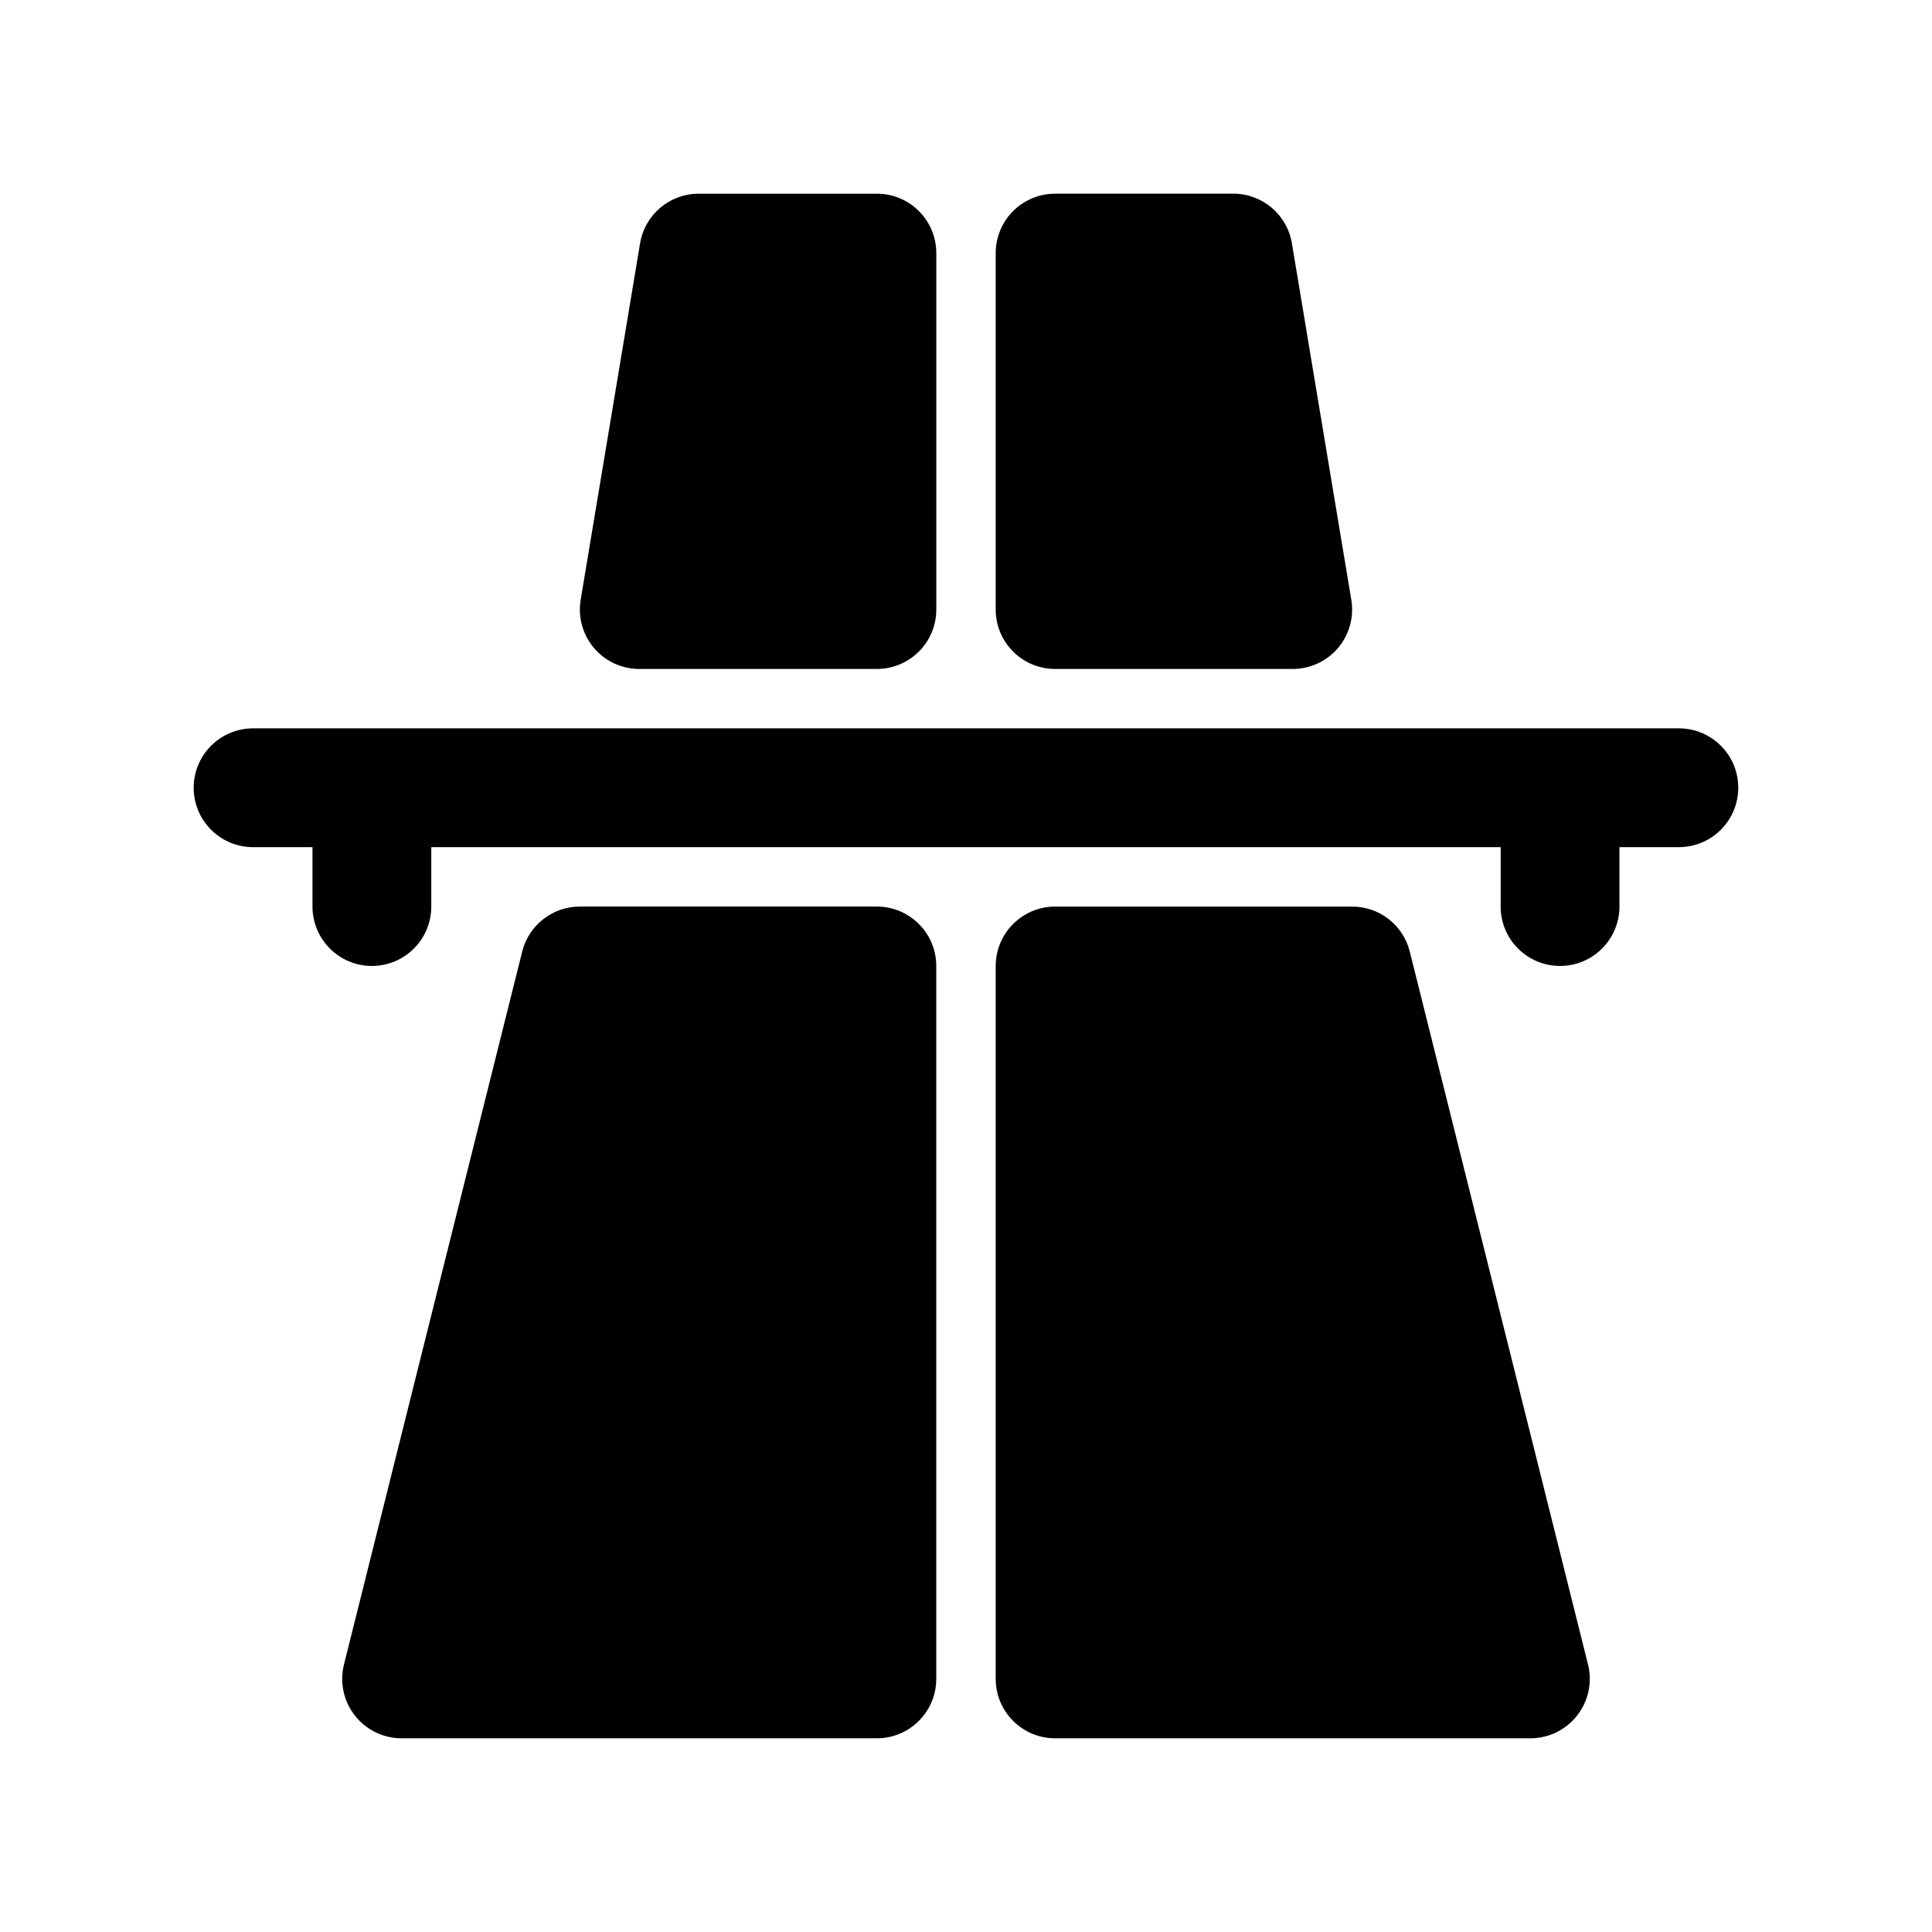 <?xml version="1.0" encoding="UTF-8"?>
<!-- Uploaded to: ICON Repo, www.iconrepo.com, Generator: ICON Repo Mixer Tools -->
<svg fill="#000000" width="800px" height="800px" version="1.1" viewBox="144 144 512 512" xmlns="http://www.w3.org/2000/svg">
 <g>
  <path d="m588.93 337.02h-377.86c-8.691 0-15.742 7.055-15.742 15.742 0 8.691 7.055 15.742 15.742 15.742h15.742v15.742c0 8.691 7.055 15.742 15.742 15.742 8.691 0 15.742-7.055 15.742-15.742v-15.742h283.39v15.742c0 8.691 7.055 15.742 15.742 15.742 8.691 0 15.742-7.055 15.742-15.742v-15.742h15.742c8.691 0 15.742-7.055 15.742-15.742 0.012-8.691-7.043-15.742-15.734-15.742z"/>
  <path d="m376.38 384.25h-78.719c-7.219 0-13.523 4.922-15.273 11.926l-47.23 188.93c-1.172 4.707-0.117 9.684 2.867 13.508 2.981 3.816 7.555 6.055 12.402 6.055h125.95c8.691 0 15.742-7.055 15.742-15.742v-188.93c0-8.691-7.051-15.746-15.742-15.746z"/>
  <path d="m313.41 321.28h62.977c8.691 0 15.742-7.055 15.742-15.742v-94.465c0-8.691-7.055-15.742-15.742-15.742h-47.23c-7.699 0-14.266 5.566-15.531 13.152l-15.742 94.465c-0.762 4.566 0.52 9.234 3.519 12.77 2.988 3.531 7.379 5.562 12.008 5.562z"/>
  <path d="m517.61 396.18c-1.746-7.012-8.043-11.926-15.27-11.926h-78.723c-8.691 0-15.742 7.055-15.742 15.742v188.93c0 8.691 7.055 15.742 15.742 15.742h125.95c4.848 0 9.422-2.234 12.406-6.062 2.984-3.824 4.047-8.801 2.867-13.508z"/>
  <path d="m423.61 321.28h62.977c4.629 0 9.02-2.039 12.012-5.566 2.992-3.535 4.273-8.203 3.512-12.77l-15.742-94.465c-1.262-7.586-7.824-13.152-15.523-13.152h-47.23c-8.691 0-15.742 7.055-15.742 15.742v94.465c-0.004 8.695 7.051 15.746 15.738 15.746z"/>
 </g>
</svg>